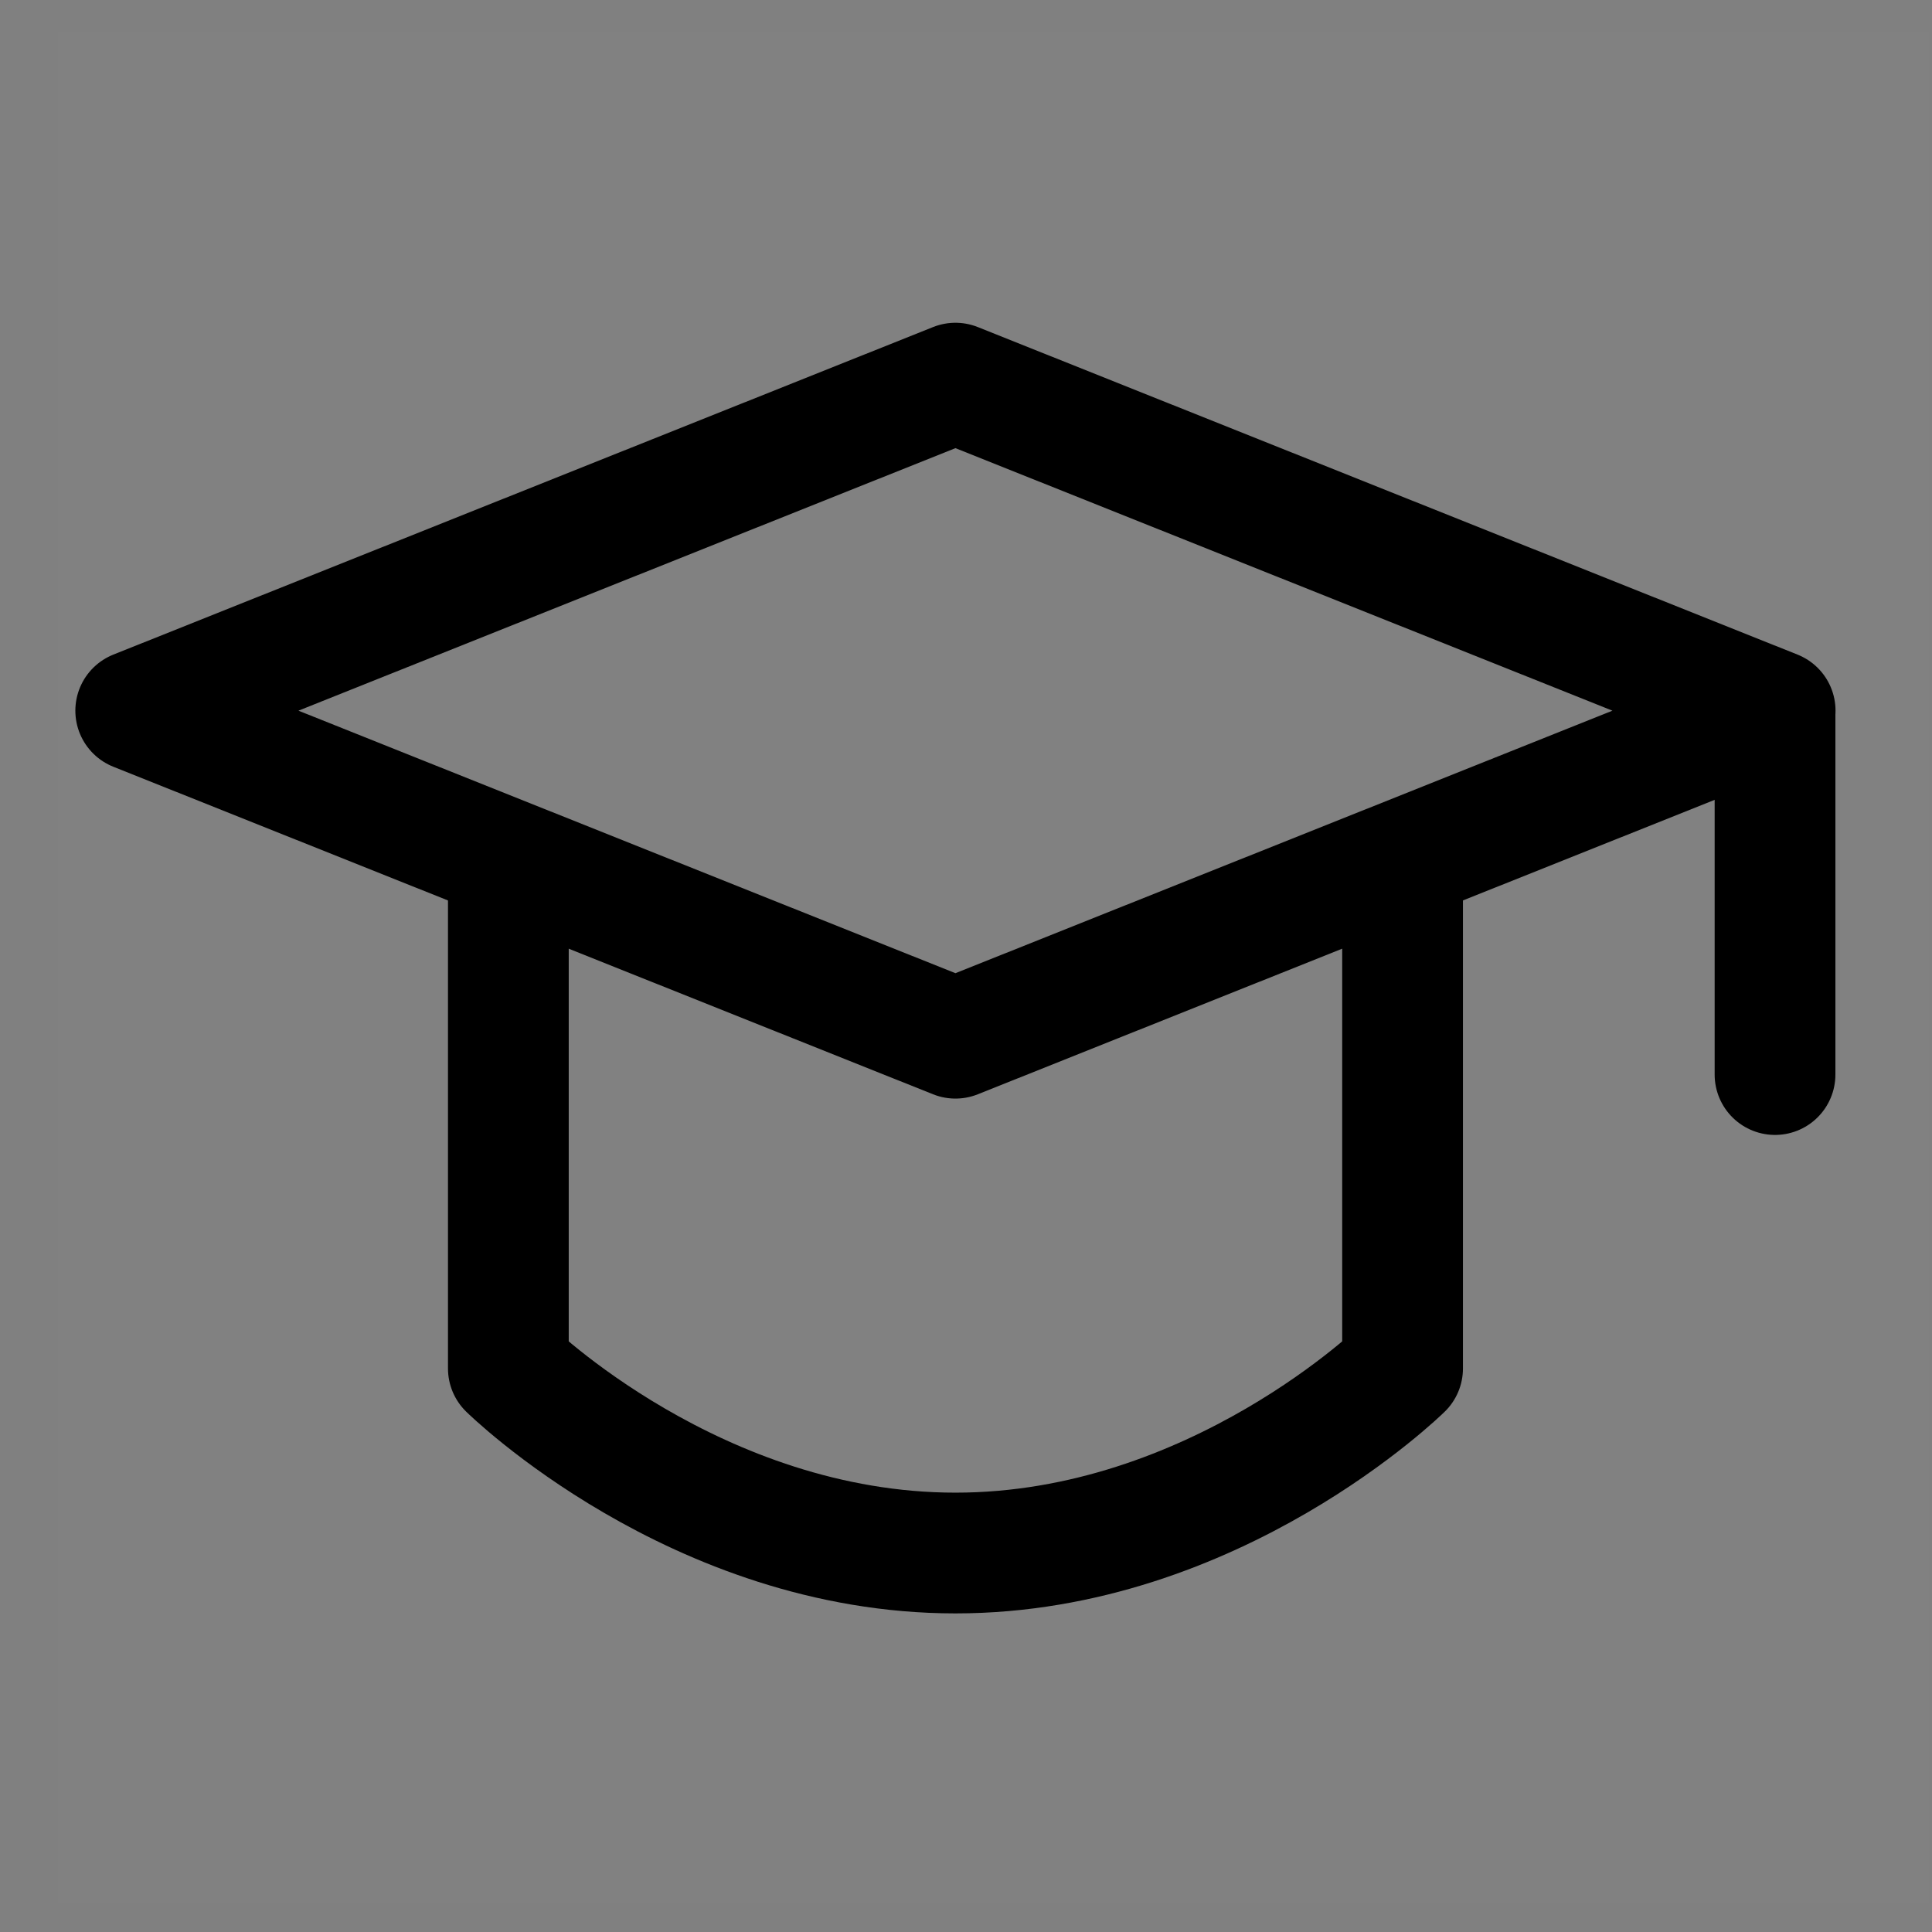 <svg width="32" height="32" viewBox="0 0 32 32" fill="none" xmlns="http://www.w3.org/2000/svg">
<rect x="0" y="0" width="32" height="32" fill="#808080" stroke="none"/>
<path d="M31.955 0.533H0.955V31.533H31.955V0.533Z" fill="white" fill-opacity="0.01"/>
<path d="M2.248 11.771L15.825 6.346L29.402 11.771L15.825 17.196L2.248 11.771Z" stroke="black" stroke-width="2" stroke-linejoin="round"/>
<path d="M29.4 11.842V17.798" stroke="black" stroke-width="2" stroke-linecap="round" stroke-linejoin="round"/>
<path d="M8.42 14.631V22.666C8.42 22.666 11.526 25.723 15.825 25.723C20.125 25.723 23.231 22.666 23.231 22.666V14.631" stroke="black" stroke-width="2" stroke-linecap="round" stroke-linejoin="round"/>
</svg>
